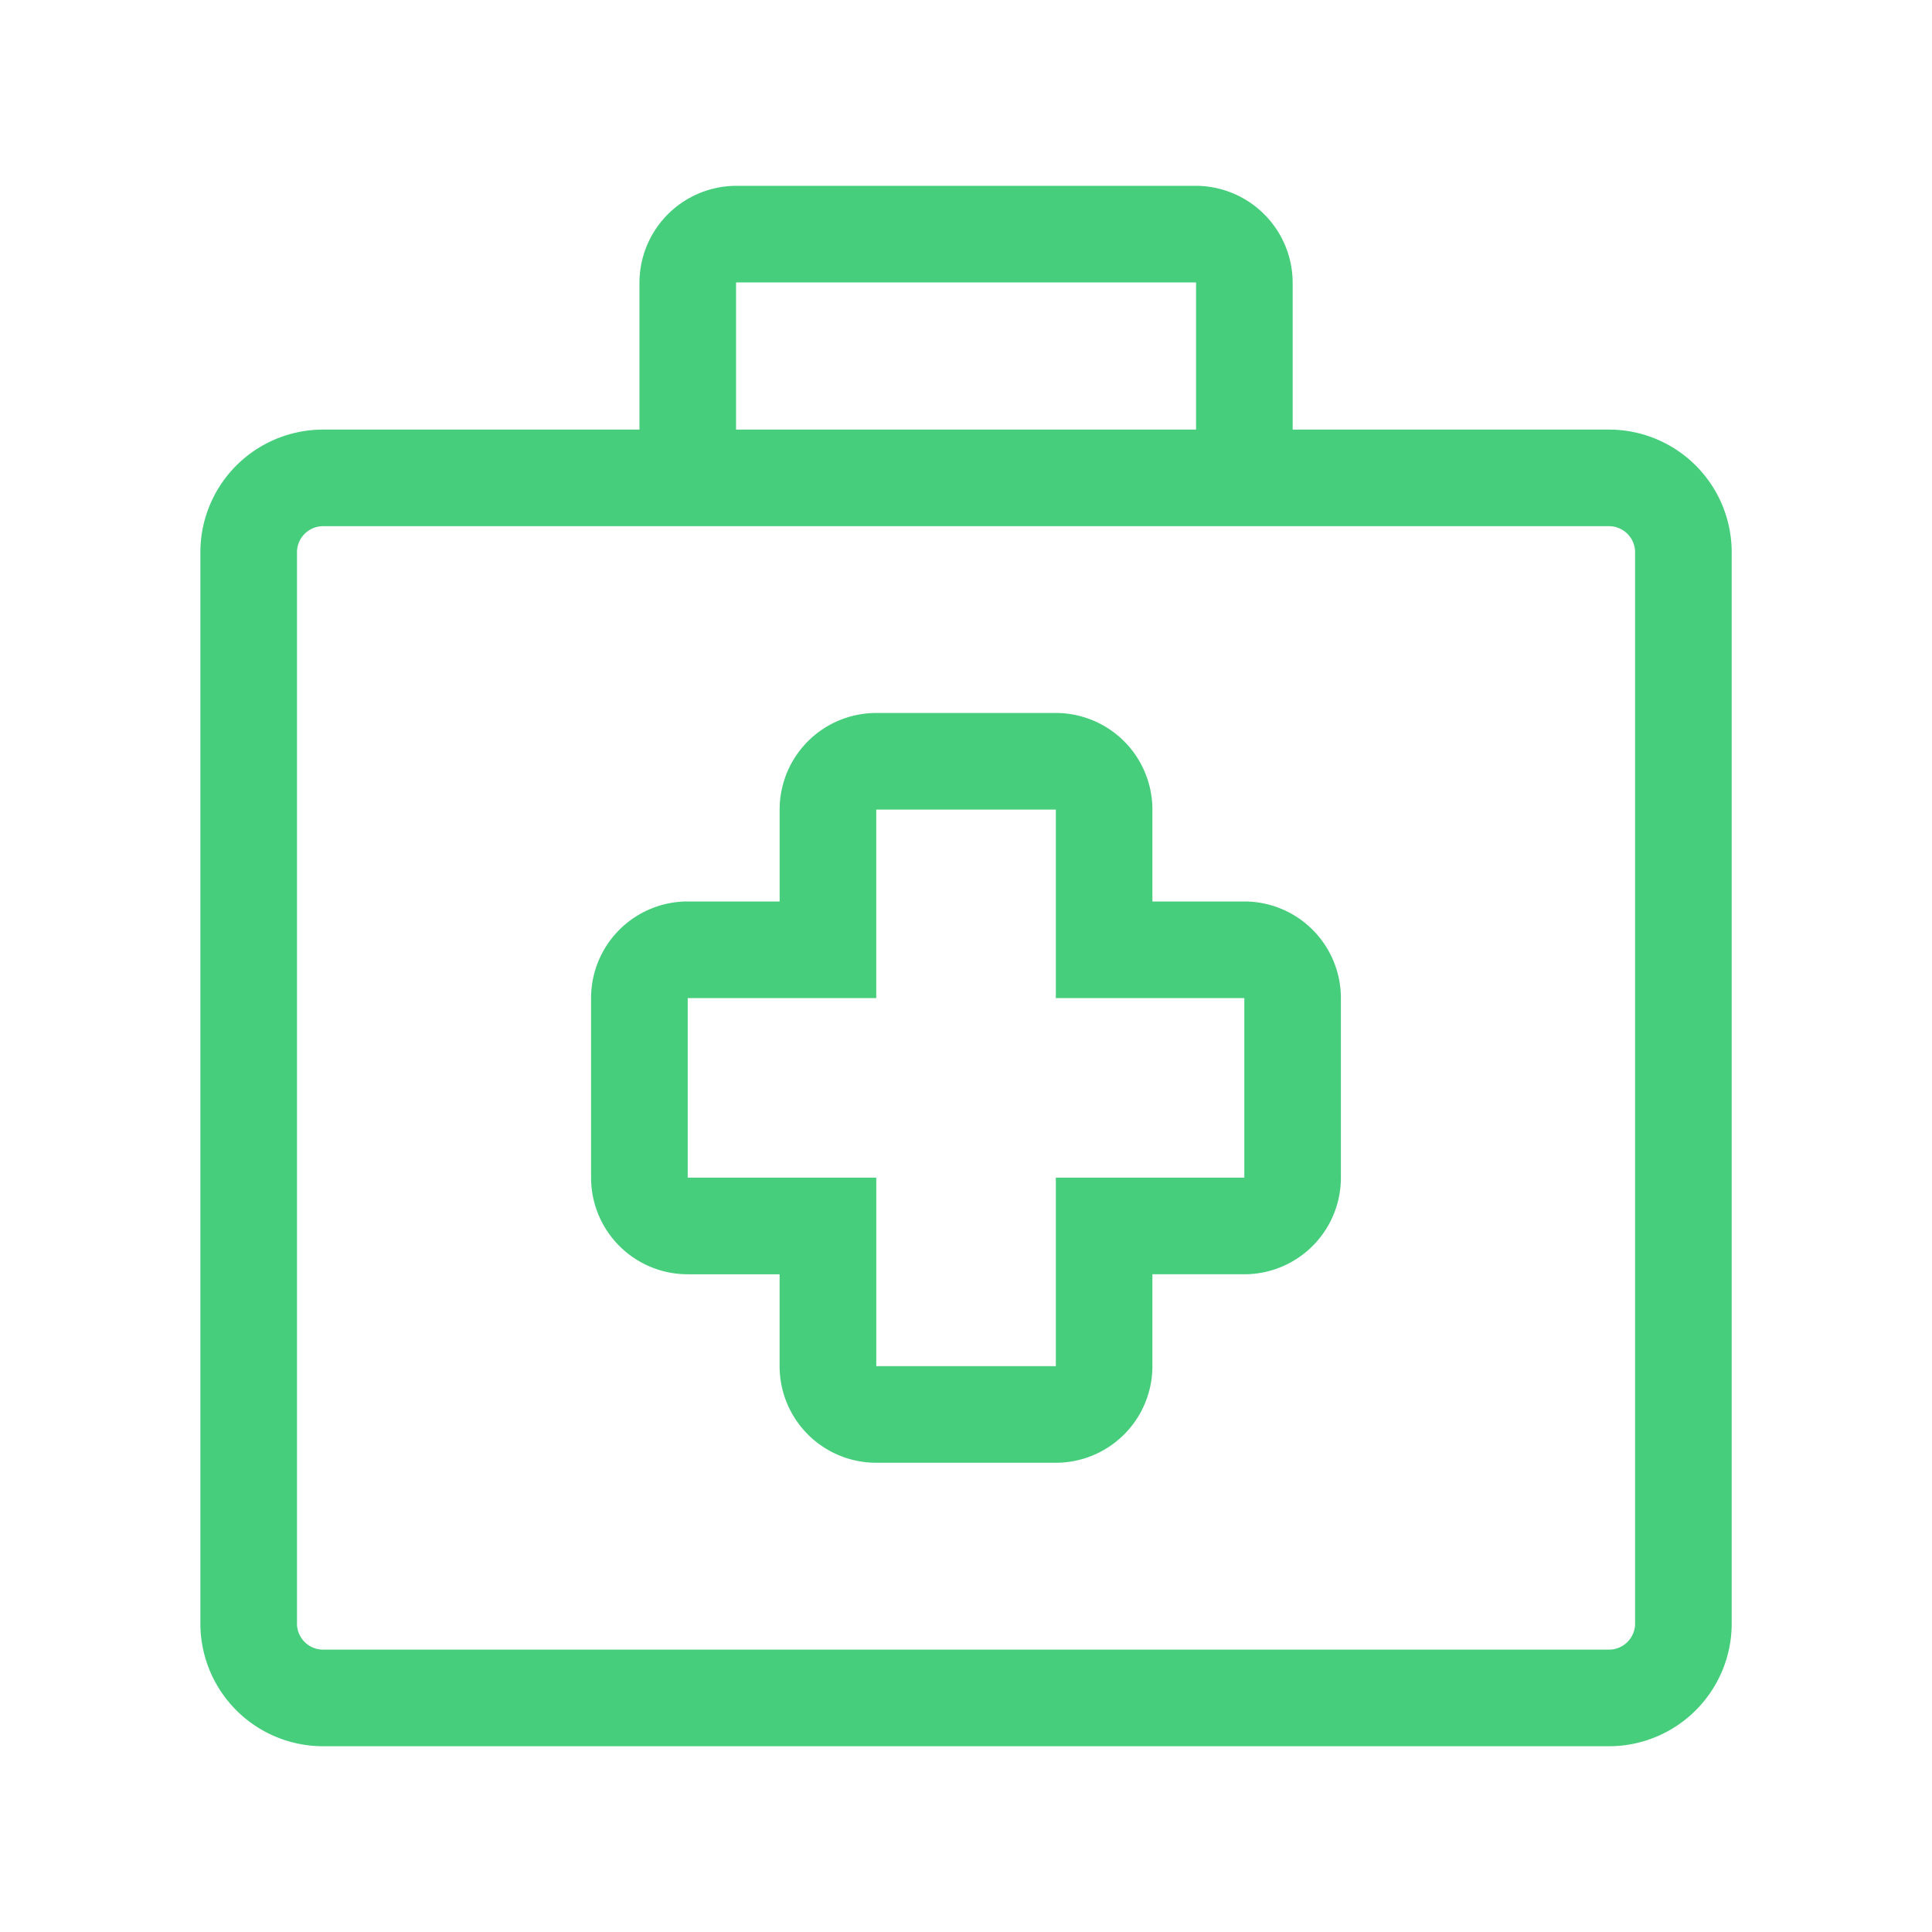 <svg xmlns="http://www.w3.org/2000/svg" width="50" height="50" viewBox="0 0 50 50">
    <g data-name="그룹 62832">
        <path data-name="사각형 22654" style="fill:none" d="M0 0h50v50H0z"/>
        <g data-name="그룹 54873">
            <g data-name="그룹 36156">
                <path data-name="패스 7955" d="M2.894 0h33.342a1.926 1.926 0 0 1 1.894 1.957v27.66a1.926 1.926 0 0 1-1.894 1.957H2.894A1.926 1.926 0 0 1 1 29.617V1.957A1.926 1.926 0 0 1 2.894 0z" transform="translate(5.436 12.368)" style="stroke-miterlimit:10;stroke-linecap:round;stroke-linejoin:round;stroke:#46ce7c;stroke-width:2.5px;fill:none"/>
                <path data-name="패스 7953" d="M14.274 4.809V-.238A1.262 1.262 0 0 1 15.536-1.5h11.88a1.263 1.263 0 0 1 1.263 1.262v5.047" transform="translate(3.525 7.559)" style="stroke-miterlimit:10;stroke:#46ce7c;stroke-width:2.5px;fill:none"/>
                <g data-name="패스 7954" style="stroke-miterlimit:10;stroke-linecap:round;stroke-linejoin:round;fill:none">
                    <path d="M26.227 15.314h-4.878v-4.878H16.7v4.878h-4.878v4.647H16.7v4.879h4.647v-4.878h4.878z" style="stroke:none" transform="translate(5.976 10.516)"/>
                    <path d="M16.701 10.436v4.878h-4.879v4.648h4.88v4.878h4.647v-4.878h4.878v-4.648h-4.878v-4.878H16.7m0-2.5h4.648a2.5 2.5 0 0 1 2.5 2.5v2.378h2.378a2.5 2.5 0 0 1 2.5 2.5v4.648a2.5 2.5 0 0 1-2.5 2.5h-2.378v2.378a2.5 2.5 0 0 1-2.5 2.5H16.7a2.5 2.5 0 0 1-2.5-2.5v-2.378h-2.379a2.5 2.5 0 0 1-2.5-2.5v-4.648a2.5 2.5 0 0 1 2.5-2.5h2.38v-2.378a2.5 2.5 0 0 1 2.5-2.5z" style="fill:#46ce7c;stroke:none" transform="translate(5.976 10.516)"/>
                </g>
            </g>
        </g>
    </g>
</svg>
